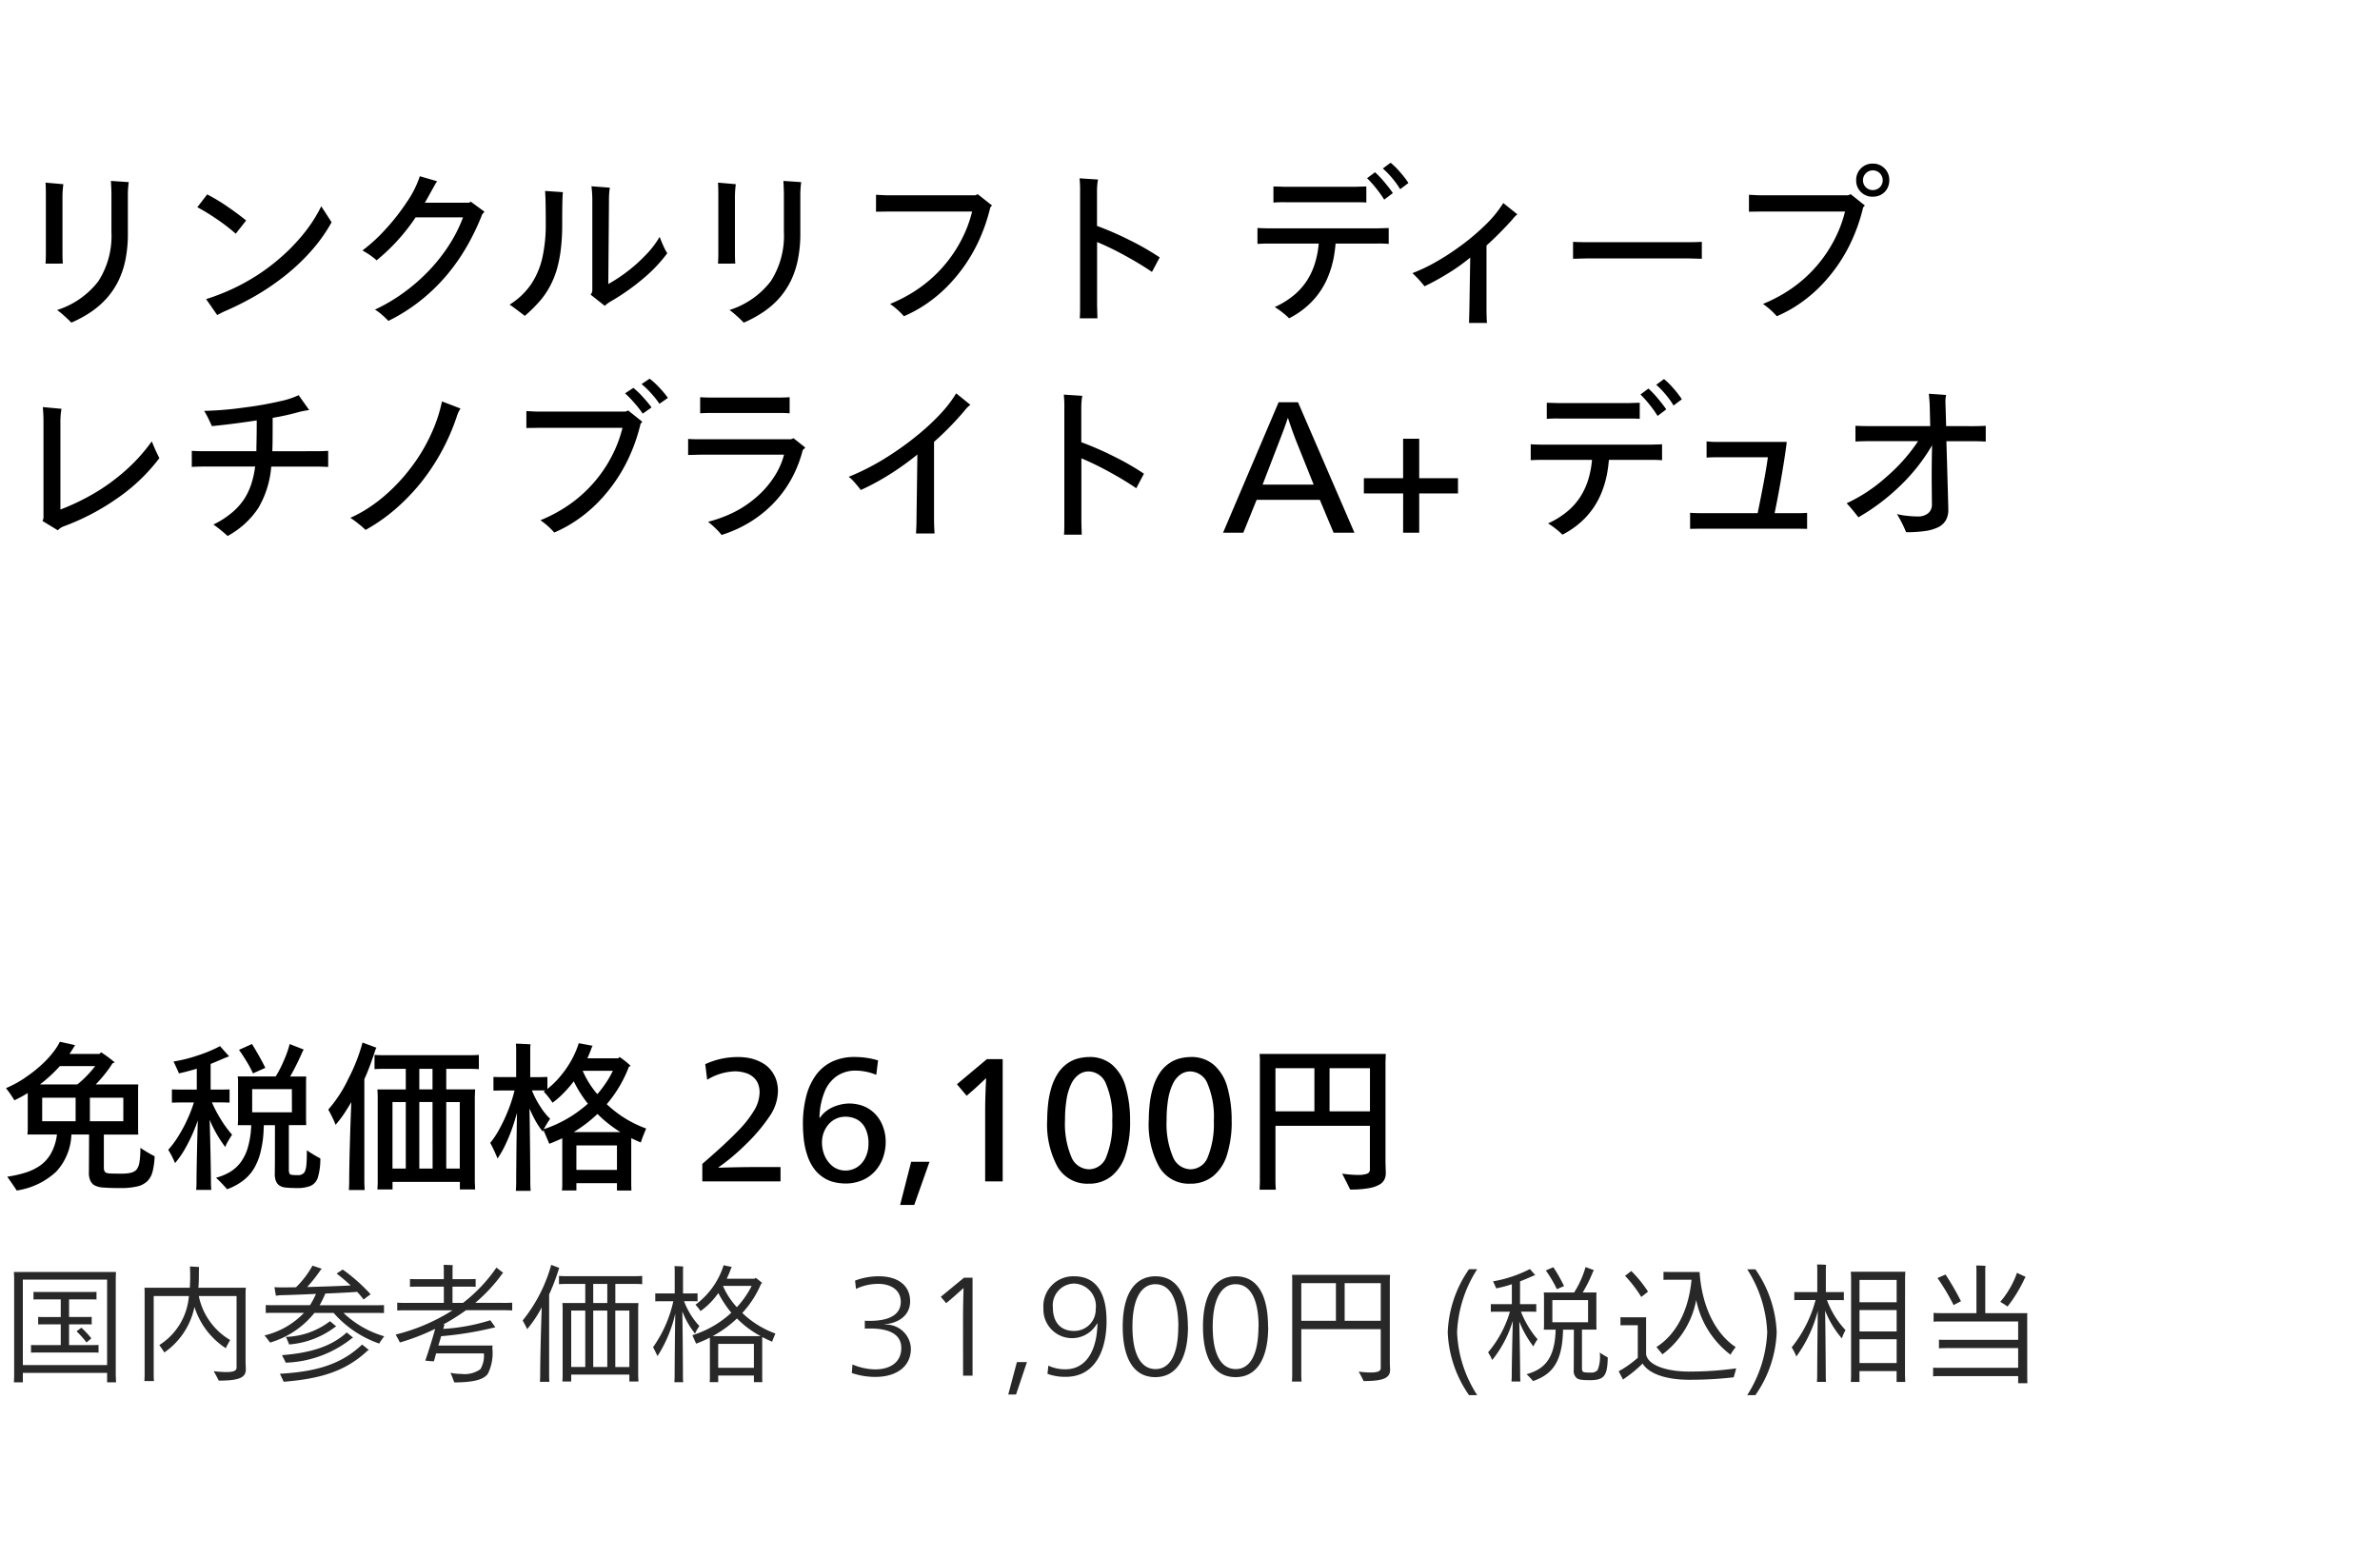 <svg xmlns="http://www.w3.org/2000/svg" width="220" height="144" viewBox="0 0 220 144">
  <g id="te-vp_detail_01" transform="translate(-20 -470)">
    <rect id="長方形_7725" data-name="長方形 7725" width="220" height="144" transform="translate(20 470)" fill="#fff"/>
    <path id="パス_8721" data-name="パス 8721" d="M6.592,14.832q-.24-.256-.64-.616a7.683,7.683,0,0,0-.672-.552,7.743,7.743,0,0,0,3.808-2.656A7.721,7.721,0,0,0,10.3,6.448V3.056q0-.56-.048-1.328L11.9,1.84a9.267,9.267,0,0,0-.08,1.3V6.624A11.9,11.9,0,0,1,11.6,8.992a8.036,8.036,0,0,1-.656,1.976A7.285,7.285,0,0,1,9.9,12.536a7.774,7.774,0,0,1-1.44,1.272A10.75,10.75,0,0,1,6.592,14.832ZM4.208,9.376Q4.24,9.024,4.24,8.3V3.168q0-.928-.032-1.28l1.648.144a9.256,9.256,0,0,0-.08,1.344V8.3q0,.72.032,1.072ZM21.792,6.608a17.751,17.751,0,0,0-1.7-1.312A18.794,18.794,0,0,0,18.24,4.16l.912-1.184a16.863,16.863,0,0,1,1.832,1.1q.984.672,1.768,1.312Zm7.9-2.544.96,1.488a14.8,14.8,0,0,1-1.84,2.6,18.765,18.765,0,0,1-2.4,2.288,22.554,22.554,0,0,1-2.776,1.9,27.641,27.641,0,0,1-3,1.5l-.56.288-1.024-1.472q.624-.192,1.376-.488t1.568-.7a20.454,20.454,0,0,0,1.776-1.016A18.787,18.787,0,0,0,25.84,8.9,17.326,17.326,0,0,0,27.976,6.72,13.371,13.371,0,0,0,29.7,4.064ZM43.52,3.648l1.264.928-.208.24A21.9,21.9,0,0,1,43.168,7.76a18.282,18.282,0,0,1-1.888,2.7,16.962,16.962,0,0,1-2.432,2.352A16.457,16.457,0,0,1,35.9,14.672,7.624,7.624,0,0,0,35.3,14.1a4.316,4.316,0,0,0-.64-.472,16.061,16.061,0,0,0,2.656-1.568,16.932,16.932,0,0,0,2.344-2.048,15.861,15.861,0,0,0,1.872-2.384A13.06,13.06,0,0,0,42.8,5.1H38.416a18.01,18.01,0,0,1-3.6,3.968A7.072,7.072,0,0,0,33.5,8.16a14.78,14.78,0,0,0,2.1-1.92,19.731,19.731,0,0,0,2.008-2.56,9.372,9.372,0,0,0,1.2-2.384l1.6.464a2.372,2.372,0,0,0-.168.256q-.1.176-.232.416-.144.256-.368.664t-.368.648h4.08ZM60.976,6.9q.128.352.336.816a5.062,5.062,0,0,0,.368.7,13.608,13.608,0,0,1-2.208,2.328,20.745,20.745,0,0,1-3.088,2.168,2.791,2.791,0,0,0-.48.368l-1.312-1.04a.6.6,0,0,0,.16-.384V3.488a10.184,10.184,0,0,0-.08-1.264l1.7.128a7.742,7.742,0,0,0-.08,1.232l-.064,7.68a14.672,14.672,0,0,0,1.6-1.04,14.369,14.369,0,0,0,1.792-1.576A8.549,8.549,0,0,0,60.976,6.9ZM50.448,5.68q0-2.336-.064-3.024l1.648.112q-.064.512-.064,3.024a18.47,18.47,0,0,1-.128,2.264,11.9,11.9,0,0,1-.368,1.856,8.188,8.188,0,0,1-.664,1.608,7.438,7.438,0,0,1-1.032,1.456,13.712,13.712,0,0,1-1.264,1.232q-.288-.224-.72-.552t-.688-.488a6.66,6.66,0,0,0,2.008-1.912,7.4,7.4,0,0,0,1.024-2.432A14.088,14.088,0,0,0,50.448,5.68Zm18.3,9.152q-.24-.256-.64-.616a7.684,7.684,0,0,0-.672-.552,7.743,7.743,0,0,0,3.808-2.656,7.721,7.721,0,0,0,1.216-4.56V3.056q0-.56-.048-1.328l1.648.112a9.266,9.266,0,0,0-.08,1.3V6.624a11.9,11.9,0,0,1-.224,2.368,8.035,8.035,0,0,1-.656,1.976,7.286,7.286,0,0,1-1.04,1.568,7.774,7.774,0,0,1-1.44,1.272A10.75,10.75,0,0,1,68.752,14.832ZM66.368,9.376Q66.4,9.024,66.4,8.3V3.168q0-.928-.032-1.28l1.648.144a9.256,9.256,0,0,0-.08,1.344V8.3q0,.72.032,1.072ZM90.384,2.96,91.7,4l-.16.176a16.358,16.358,0,0,1-.92,2.768A14.773,14.773,0,0,1,89.272,9.4a15.025,15.025,0,0,1-1.632,2.008,13.147,13.147,0,0,1-1.9,1.616,12.328,12.328,0,0,1-2.184,1.216,7,7,0,0,0-1.28-1.136,14.015,14.015,0,0,0,1.84-.912,12.542,12.542,0,0,0,1.776-1.264,12.406,12.406,0,0,0,2.984-3.76,11.622,11.622,0,0,0,.984-2.608H82.048l-1.072.016V3.008q.768.048,1.072.048h8.1Zm16.1,7.184q-.768-.528-1.76-1.1t-1.856-1q-.864-.424-1.456-.664v5.872l.032,1.184H99.808q.032-.256.032-1.184V2.768a11.214,11.214,0,0,0-.048-1.28L101.5,1.6a2.883,2.883,0,0,0-.064.416,6.631,6.631,0,0,0-.032.688V5.888a29.514,29.514,0,0,1,3.024,1.32A24.659,24.659,0,0,1,107.2,8.8ZM128.544.048a6.994,6.994,0,0,1,.88.872,8.317,8.317,0,0,1,.768,1l-.768.576a6.311,6.311,0,0,0-.5-.736q-.312-.4-.6-.7a6.485,6.485,0,0,0-.5-.48Zm-1.44.88a8.436,8.436,0,0,1,.856.9,12.384,12.384,0,0,1,.792,1.024l-.8.608a9.384,9.384,0,0,0-.728-1.024,9.853,9.853,0,0,0-.856-.96ZM125.232,3.7h-6.448a10.415,10.415,0,0,0-1.072.032V2.24l1.072.032h6.448L126.3,2.24V3.728Q126.048,3.7,125.232,3.7Zm-7.92,2.416h9.968l1.088-.032V7.552a10.664,10.664,0,0,0-1.088-.032h-3.824q-.032.48-.152,1.192a9.21,9.21,0,0,1-.416,1.544,7.514,7.514,0,0,1-.792,1.592,7.283,7.283,0,0,1-1.232,1.424,7.992,7.992,0,0,1-1.7,1.16,7.183,7.183,0,0,0-.632-.552,6.8,6.8,0,0,0-.7-.488,7.646,7.646,0,0,0,1.776-1.1,5.933,5.933,0,0,0,1.224-1.384,6.566,6.566,0,0,0,.728-1.6A8.739,8.739,0,0,0,121.9,7.52h-4.592q-.528,0-1.072.032V6.08Q116.752,6.112,117.312,6.112ZM138.96,3.776l1.3,1.04a2.522,2.522,0,0,0-.448.464q-.512.576-1.152,1.224T137.408,7.7V13.68q0,.3.016.712a4.181,4.181,0,0,0,.032.472h-1.664l.032-1.184.08-4.864a17.548,17.548,0,0,1-2.016,1.44,23.134,23.134,0,0,1-2.208,1.216,10.484,10.484,0,0,0-1.12-1.216,15.8,15.8,0,0,0,1.88-.872,22.179,22.179,0,0,0,2.368-1.5,20.679,20.679,0,0,0,2.424-2.016A10.709,10.709,0,0,0,138.96,3.776ZM157.312,7.36V8.928l-1.2-.032h-9.488l-1.216.032V7.36q.384.032,1.216.032h9.488Q156.96,7.392,157.312,7.36ZM173.12.128a1.468,1.468,0,0,1,1.08.44,1.488,1.488,0,0,1,.44,1.1,1.6,1.6,0,0,1-.112.6,1.433,1.433,0,0,1-.808.808,1.6,1.6,0,0,1-.6.112,1.5,1.5,0,0,1-1.1-.432,1.461,1.461,0,0,1-.44-1.088A1.5,1.5,0,0,1,173.12.128Zm0,2.448a.9.9,0,0,0,.912-.912.912.912,0,1,0-1.824,0,.9.9,0,0,0,.912.912Zm-2.288.48.24-.1L172.384,4l-.16.176a16.36,16.36,0,0,1-.92,2.768A14.773,14.773,0,0,1,169.96,9.4a15.024,15.024,0,0,1-1.632,2.008,13.147,13.147,0,0,1-1.9,1.616,12.328,12.328,0,0,1-2.184,1.216,7,7,0,0,0-1.28-1.136,14.015,14.015,0,0,0,1.84-.912,12.542,12.542,0,0,0,1.776-1.264,12.406,12.406,0,0,0,2.984-3.76,11.622,11.622,0,0,0,.984-2.608h-7.808l-1.072.016V3.008q.768.048,1.072.048ZM14.032,25.808a16.944,16.944,0,0,0,.7,1.552,16.8,16.8,0,0,1-3.872,3.7A21.544,21.544,0,0,1,5.856,33.68a1.473,1.473,0,0,0-.512.352L3.92,33.168a.737.737,0,0,0,.1-.288V24.032q0-.736-.064-1.392l1.728.16a6.962,6.962,0,0,0-.1,1.232v8.08a20.572,20.572,0,0,0,2.64-1.224,17.713,17.713,0,0,0,2.536-1.68,17.014,17.014,0,0,0,1.952-1.784A16.84,16.84,0,0,0,14.032,25.808Zm15.216.912q.576,0,1.088-.032v1.488q-.544-.032-1.088-.032H25.072a8.914,8.914,0,0,1-1.2,3.84A7.963,7.963,0,0,1,21.04,34.56,13.93,13.93,0,0,0,19.728,33.5a8.035,8.035,0,0,0,1.848-1.216,5.872,5.872,0,0,0,1.056-1.232,6.374,6.374,0,0,0,.592-1.28,8.89,8.89,0,0,0,.36-1.632H18.816q-.544,0-1.088.032V26.688q.512.032,1.088.032H23.7v-.256q.032-1.216.032-2.592-.816.128-1.968.28t-2.176.248a.263.263,0,0,1-.04-.08q-.024-.064-.248-.536a6.893,6.893,0,0,0-.432-.792,30.973,30.973,0,0,0,3.624-.3,33.322,33.322,0,0,0,3.432-.6,7.556,7.556,0,0,0,1.68-.552l.976,1.376a8.585,8.585,0,0,0-.928.176,22.492,22.492,0,0,1-2.448.544q0,1.968-.016,2.624l-.016.464ZM33.792,34a8.45,8.45,0,0,0-.664-.576,8.587,8.587,0,0,0-.744-.544,11.67,11.67,0,0,0,1.56-.84,13.8,13.8,0,0,0,1.664-1.248A16.522,16.522,0,0,0,37.2,29.208,18.129,18.129,0,0,0,38.656,27.3a16.3,16.3,0,0,0,1.3-2.4,13.805,13.805,0,0,0,.9-2.784l1.712.656a2.879,2.879,0,0,0-.232.432,2.48,2.48,0,0,0-.1.272,19.909,19.909,0,0,1-3.328,6.152,19.261,19.261,0,0,1-2.288,2.384A16.479,16.479,0,0,1,33.792,34ZM60.048,20.016a6.556,6.556,0,0,1,.9.824,8.523,8.523,0,0,1,.792.952l-.784.544a8.225,8.225,0,0,0-.752-.952,7.889,7.889,0,0,0-.9-.872Zm-1.5.848a7.784,7.784,0,0,1,.88.848,11.826,11.826,0,0,1,.8.96l-.816.576a9.253,9.253,0,0,0-.76-.976,9.494,9.494,0,0,0-.872-.9Zm-.72,2.192.24-.1L59.376,24l-.16.176a16.359,16.359,0,0,1-.92,2.768A14.773,14.773,0,0,1,56.952,29.4a15.025,15.025,0,0,1-1.632,2.008,13.147,13.147,0,0,1-1.9,1.616,12.328,12.328,0,0,1-2.184,1.216,7,7,0,0,0-1.28-1.136,14.015,14.015,0,0,0,1.84-.912,12.433,12.433,0,0,0,4.76-5.024,11.622,11.622,0,0,0,.984-2.608H49.728l-1.072.016V23.008q.768.048,1.072.048Zm14.224.128H65.792q-.56,0-1.072.032V21.728q.48.032,1.072.032h6.256q.432,0,.944-.032v1.488Q72.544,23.184,72.048,23.184Zm1.3,2.336,1.088.864-.24.24a11.179,11.179,0,0,1-1.024,2.624,10.577,10.577,0,0,1-1.632,2.24,11.045,11.045,0,0,1-2.184,1.768A11.59,11.59,0,0,1,66.7,34.464a4.925,4.925,0,0,0-.52-.576,9.318,9.318,0,0,0-.728-.64,12.16,12.16,0,0,0,2.2-.792,9.815,9.815,0,0,0,2.136-1.376,8.8,8.8,0,0,0,1.72-1.912,7,7,0,0,0,.968-2.128h-7.7l-1.168.032V25.584q.288.032,1.168.032H73.12Zm15.04-4.144L89.7,22.432a2.629,2.629,0,0,0-.544.544,27.387,27.387,0,0,1-2.816,2.88V32.9q0,.7.048,1.424H84.672q.048-.72.048-1.424l.08-5.872a26.188,26.188,0,0,1-2.528,1.816,22.24,22.24,0,0,1-2.7,1.464q-.24-.32-.576-.7a3.482,3.482,0,0,0-.544-.52q.8-.32,1.608-.728t1.536-.848q.728-.44,1.624-1.064T85.1,25a20.68,20.68,0,0,0,1.856-1.76A11.4,11.4,0,0,0,88.384,21.376Zm16.64,8.768q-.768-.528-1.76-1.1t-1.856-1q-.864-.424-1.456-.664v5.872l.032,1.184H98.352q.032-.256.032-1.184V22.768a11.211,11.211,0,0,0-.048-1.28l1.712.112a2.883,2.883,0,0,0-.064.416,6.631,6.631,0,0,0-.032.688v3.184a29.514,29.514,0,0,1,3.024,1.32,24.659,24.659,0,0,1,2.768,1.592Zm18.24,4.112L122,31.216h-5.84l-1.232,3.04h-1.872l5.136-12.064h1.792L125.2,34.256Zm-3.424-8.4q-.144-.352-.392-1.04t-.392-1.152h-.032q-.256.816-.8,2.192l-1.52,3.952h4.72Zm9.856,4.768h-3.632V29.216H129.7V25.568h1.488v3.648h3.584v1.408h-3.584v3.632H129.7Zm24.112-10.576a6.994,6.994,0,0,1,.88.872,8.317,8.317,0,0,1,.768,1l-.768.576a6.311,6.311,0,0,0-.5-.736q-.312-.4-.6-.7a6.486,6.486,0,0,0-.5-.48Zm-1.44.88a8.436,8.436,0,0,1,.856.9,12.386,12.386,0,0,1,.792,1.024l-.8.608a9.384,9.384,0,0,0-.728-1.024,9.853,9.853,0,0,0-.856-.96ZM150.5,23.7h-6.448a10.414,10.414,0,0,0-1.072.032V22.24l1.072.032H150.5l1.072-.032v1.488Q151.312,23.7,150.5,23.7Zm-7.92,2.416h9.968l1.088-.032v1.472a10.664,10.664,0,0,0-1.088-.032H148.72q-.032.48-.152,1.192a9.21,9.21,0,0,1-.416,1.544,7.514,7.514,0,0,1-.792,1.592,7.282,7.282,0,0,1-1.232,1.424,7.991,7.991,0,0,1-1.7,1.16,7.183,7.183,0,0,0-.632-.552,6.8,6.8,0,0,0-.7-.488,7.646,7.646,0,0,0,1.776-1.1,5.933,5.933,0,0,0,1.224-1.384,6.566,6.566,0,0,0,.728-1.6,8.738,8.738,0,0,0,.336-1.792h-4.592q-.528,0-1.072.032V26.08Q142.016,26.112,142.576,26.112Zm23.536,6.336q.512,0,.928-.032V33.9l-.928-.016h-8.944l-.944.016V32.416q.448.032.944.032h5.3q.256-1.232.536-2.712t.408-2.456h-4.736q-.448,0-.928.032v-1.5a6.936,6.936,0,0,0,.928.048h6.48q-.112,1.024-.456,3.04t-.664,3.552Zm16.24-8.048q.624,0,1.2-.032v1.456q-.608-.032-1.2-.032H179.92q.176,6.016.176,6.352a1.882,1.882,0,0,1-.232.96,1.65,1.65,0,0,1-.7.64,4.018,4.018,0,0,1-1.208.352,11.9,11.9,0,0,1-1.76.112,11.667,11.667,0,0,0-.848-1.68,5.791,5.791,0,0,0,.912.16,9.274,9.274,0,0,0,1.008.064,1.479,1.479,0,0,0,.952-.288,1.021,1.021,0,0,0,.36-.848v-.064q0-.032-.016-1.68t.032-3.7a17.5,17.5,0,0,1-1.024,1.552,16.99,16.99,0,0,1-1.424,1.688,20.039,20.039,0,0,1-1.9,1.736,19.482,19.482,0,0,1-2.464,1.68q-.192-.256-.528-.664t-.56-.632a14.792,14.792,0,0,0,3.624-2.392,16.309,16.309,0,0,0,2.984-3.352h-4.56q-.56,0-1.232.032V24.368q.64.032,1.232.032h5.68l-.048-1.984q-.016-.352-.08-1.008l1.6.112a2.785,2.785,0,0,0-.064.736l.064,2.144Z" transform="translate(20 485)"/>
    <path id="パス_8722" data-name="パス 8722" d="M12.975,10.135a12.829,12.829,0,0,0,1.32.78,6.921,6.921,0,0,1-.195,1.432,1.9,1.9,0,0,1-.488.878,2.007,2.007,0,0,1-.937.48,6.626,6.626,0,0,1-1.56.15q-.96,0-1.568-.052a1.907,1.907,0,0,1-.892-.247,1.282,1.282,0,0,1-.308-.39,1.854,1.854,0,0,1-.128-.81L8.235,8.9H6.6A5.325,5.325,0,0,1,5.2,12.333a6.8,6.8,0,0,1-3.66,1.747q-.135-.24-.87-1.275a11.269,11.269,0,0,0,1.7-.383,5.079,5.079,0,0,0,1.3-.622,3.445,3.445,0,0,0,1-1.073A4.8,4.8,0,0,0,5.265,8.9H2.535a4.4,4.4,0,0,0,.03-.48V5.065A10.094,10.094,0,0,1,1.32,5.74a1.287,1.287,0,0,0-.112-.2Q1.125,5.41,1,5.223t-.27-.375Q.585,4.66.555,4.615A10.03,10.03,0,0,0,2.61,3.445,11.86,11.86,0,0,0,4.223,2.087a9.281,9.281,0,0,0,.87-1.028A5.377,5.377,0,0,0,5.535.325L6.945.64l-.09.135q-.27.45-.435.675H9.195l.15-.15q.24.15.54.367t.48.368q.18.15.24.2l-.21.09q-.135.225-.368.548t-.547.7q-.315.375-.63.7h3.93l-.015.48V8.425l.015.48H9.6v3.06q0,.42.27.495a1.433,1.433,0,0,0,.315.045q.225.015,1.035.015a3.852,3.852,0,0,0,.855-.075,1.144,1.144,0,0,0,.525-.27,1.462,1.462,0,0,0,.285-.675A7.569,7.569,0,0,0,12.975,10.135Zm-7.44-7.56A13.98,13.98,0,0,1,3.7,4.27h3.45a8.734,8.734,0,0,0,.87-.795,9.975,9.975,0,0,0,.78-.9ZM3.9,5.5V7.675H6.99V5.5Zm7.5,2.175V5.5H8.31V7.675ZM28.365,10.36a11.076,11.076,0,0,0,1.245.75,5.827,5.827,0,0,1-.24,1.807,1.27,1.27,0,0,1-.66.735,3.246,3.246,0,0,1-1.29.2,9.887,9.887,0,0,1-1-.045,1.174,1.174,0,0,1-.66-.24,1.031,1.031,0,0,1-.27-.4,1.939,1.939,0,0,1-.09-.66q.015-.225.015-4.47H24.39q-.015.33-.037.743t-.09.847q-.068.435-.2.99a5.694,5.694,0,0,1-.465,1.208,4.019,4.019,0,0,1-.953,1.2,5.344,5.344,0,0,1-1.657.938,12.148,12.148,0,0,0-1.02-1.065,4.964,4.964,0,0,0,1.305-.54,3.478,3.478,0,0,0,.99-.907,4.392,4.392,0,0,0,.667-1.418,8.408,8.408,0,0,0,.292-1.995H21.975a4.3,4.3,0,0,0,.03-.465V4a3.749,3.749,0,0,0-.03-.465h3.51A10.632,10.632,0,0,0,26.265,2a9.119,9.119,0,0,0,.51-1.462l1.3.51-.1.165q-.2.48-.525,1.14t-.63,1.185h1.485L28.29,4V7.57l.015.465H26.7v4.14q0,.36.165.435a2.5,2.5,0,0,0,.63.045.7.7,0,0,0,.675-.3,1.97,1.97,0,0,0,.15-.645Q28.365,11.275,28.365,10.36Zm-3.84-7.62-1.14.51a9.648,9.648,0,0,0-.593-1.11q-.382-.63-.7-1.065l1.2-.54q.3.48.66,1.117T24.525,2.74ZM19.38,7.54q.045,1.47.082,3.278t.038,2.528q0,.285.03.675H18.135q.03-.39.03-.675,0-.705.037-2.5T18.285,7.6A15.538,15.538,0,0,1,17.3,9.865a8.952,8.952,0,0,1-1.118,1.68,8.983,8.983,0,0,0-.63-1.23,8.348,8.348,0,0,0,.96-1.3,13.123,13.123,0,0,0,.87-1.65,13.012,13.012,0,0,0,.54-1.425H16.59l-.7.015V4.735l.7.015h1.6V2.815q-.33.105-.84.24t-.81.195q-.09-.24-.5-1.1a12.9,12.9,0,0,0,2.273-.57A12.4,12.4,0,0,0,20.34.73q.435.495.84.945l-.33.12q-.585.255-1.38.585V4.75h1.05l.7-.015V5.95l-.7-.015h-.93a11.794,11.794,0,0,0,.765,1.47,10,10,0,0,0,1.1,1.515q-.165.24-.368.592a2.974,2.974,0,0,0-.263.548A11.55,11.55,0,0,1,19.38,7.54Zm7.6-2.835H23.31V6.85h3.675Zm6.7-.945v9.45q0,.315.03.825H32.25q.03-.51.03-.825,0-1.2.06-3.368t.135-3.937q-.135.24-.54.878a10.106,10.106,0,0,1-.915,1.222,6.02,6.02,0,0,0-.248-.577q-.187-.4-.427-.832a12.269,12.269,0,0,0,1.86-2.858A16.429,16.429,0,0,0,33.51.4L34.8.88,34.725,1q-.225.705-.495,1.44T33.69,3.76Zm9.525-.93H41.25v1.9h2.67l-.03.705v7.83l.03.72H42.51v-.7H36.285v.7h-1.4q.03-.42.03-.72V5.44q0-.285-.03-.705h2.625V2.83H35.67q-.75,0-1.05.03V1.54q.3.03,1.05.03h7.545q.735,0,1.05-.03V2.86Q43.95,2.83,43.215,2.83Zm-3.225,1.9V2.83H38.76v1.9Zm-3.7,1.17v6.15h1.23V5.905Zm3.7,0H38.76v6.15h1.23Zm2.52,6.15V5.905H41.25v6.15ZM59.235,9.64q-.48-.2-.885-.4V13.57l.015.51H57.03V13.4H53.28v.675H51.945q.03-.3.03-.51V9.25q-.72.33-1.2.51l-.54-1.275-.06.15a5.912,5.912,0,0,1-.548-.78,10.76,10.76,0,0,1-.682-1.365q.03,1.56.053,3.817t.022,3.052q0,.3.03.75H47.685q.03-.45.03-.75v-.277q0-.218.015-1.973t.06-4.215q-.165.615-.435,1.4a14.276,14.276,0,0,1-.638,1.552,8.952,8.952,0,0,1-.727,1.275q-.045-.12-.158-.382t-.27-.585q-.157-.323-.248-.473A8.414,8.414,0,0,0,46.2,8.327,15.614,15.614,0,0,0,47,6.6a13.62,13.62,0,0,0,.563-1.77h-1.26l-.69.015V3.58l.69.015h1.41V.94a3.536,3.536,0,0,0-.03-.435q.24,0,.7.023t.66.038a2.682,2.682,0,0,0-.03.375V3.6h.87L50.6,3.58V4.69a7.845,7.845,0,0,0,1.29-1.29,9.015,9.015,0,0,0,1.043-1.575A8.78,8.78,0,0,0,53.5.46l1.29.24a.489.489,0,0,0-.09.15q-.165.48-.405,1.005h2.85l.12-.12a6.8,6.8,0,0,1,1.035.825l-.165.075A11.772,11.772,0,0,1,56.085,6.1,10.5,10.5,0,0,0,59.73,8.35Q59.385,9.16,59.235,9.64Zm-4.02-4.47a10.348,10.348,0,0,0,.8-1.05,8.569,8.569,0,0,0,.637-1.11h-2.79A8.478,8.478,0,0,0,55.215,5.17Zm-4.95,3.24a10.83,10.83,0,0,0,1.6-.667A10.847,10.847,0,0,0,53.3,6.88a13.149,13.149,0,0,0,1.043-.825,11.217,11.217,0,0,1-1.305-2.07,11.64,11.64,0,0,1-.967,1.11,7.666,7.666,0,0,1-1,.87q-.09-.15-.315-.45a6.672,6.672,0,0,0-.5-.585l.15-.105H49.17a8.306,8.306,0,0,0,.773,1.493A6.075,6.075,0,0,0,50.85,7.45,9.953,9.953,0,0,0,50.265,8.41ZM55.23,7a12.939,12.939,0,0,1-2.2,1.68h4.32a11.367,11.367,0,0,1-1.11-.78A10.1,10.1,0,0,1,55.23,7Zm-1.95,5.175h3.75V9.91H53.28ZM64.92,13.24V11.62q2.22-1.92,3.293-3.045A10.17,10.17,0,0,0,69.75,6.61a3.344,3.344,0,0,0,.465-1.62,2.26,2.26,0,0,0-.112-.7,1.6,1.6,0,0,0-.42-.645,1.863,1.863,0,0,0-.795-.443,3.338,3.338,0,0,0-.937-.142,5.23,5.23,0,0,0-2.58.78l-.18-1.44a7.064,7.064,0,0,1,3.06-.66,5.172,5.172,0,0,1,1.125.12,4.01,4.01,0,0,1,1.05.4,2.675,2.675,0,0,1,.848.712,2.922,2.922,0,0,1,.487.908,3.328,3.328,0,0,1,.15,1.013,4.218,4.218,0,0,1-.682,2.19,15.914,15.914,0,0,1-2.318,2.76,19.449,19.449,0,0,1-2.5,2.1v.03q1.98-.06,3.39-.06H72.15V13.24ZM81.87,9.565a4.376,4.376,0,0,1-.255,1.5A3.714,3.714,0,0,1,80.88,12.3a3.32,3.32,0,0,1-1.185.833,3.905,3.905,0,0,1-1.545.3,4.885,4.885,0,0,1-.99-.113,3.086,3.086,0,0,1-1.05-.443,3.309,3.309,0,0,1-.885-.847,4.435,4.435,0,0,1-.607-1.223A7.116,7.116,0,0,1,74.3,9.347,12.9,12.9,0,0,1,74.22,7.96a10.08,10.08,0,0,1,.315-2.633,5.68,5.68,0,0,1,.923-1.965,3.922,3.922,0,0,1,1.5-1.215,4.755,4.755,0,0,1,2.017-.412,7.482,7.482,0,0,1,2.19.315L81,3.385a5.1,5.1,0,0,0-1.935-.39,3.014,3.014,0,0,0-1.673.48,3.187,3.187,0,0,0-1.17,1.477A6.645,6.645,0,0,0,75.75,7.36h.045a2.442,2.442,0,0,1,.57-.615,3.082,3.082,0,0,1,.983-.51,3.749,3.749,0,0,1,1.177-.2,4,4,0,0,1,.787.09,3.088,3.088,0,0,1,.878.33,3.139,3.139,0,0,1,.817.668A3.33,3.33,0,0,1,81.63,8.2,3.882,3.882,0,0,1,81.87,9.565Zm-1.59.165A3.071,3.071,0,0,0,80,8.358a1.84,1.84,0,0,0-.772-.84,2.288,2.288,0,0,0-1.1-.262,2,2,0,0,0-.833.18,2.034,2.034,0,0,0-.69.51,2.452,2.452,0,0,0-.458.765,2.558,2.558,0,0,0-.165.915,3.266,3.266,0,0,0,.09.765,2.78,2.78,0,0,0,.262.69,2.655,2.655,0,0,0,.458.6,1.8,1.8,0,0,0,.645.42,1.963,1.963,0,0,0,.69.135,2.057,2.057,0,0,0,.683-.112,1.957,1.957,0,0,0,.577-.315,2.134,2.134,0,0,0,.442-.48,2.476,2.476,0,0,0,.3-.623,2.759,2.759,0,0,0,.135-.608Q80.28,9.835,80.28,9.73Zm2.925,5.685,1.02-3.99H85.92l-1.41,3.99Zm7.86-2.175V6.76q0-1.245.09-3.045h-.03q-.87.825-1.185,1.095l-.585.51-.9-1.065L91.23,1.93h1.455V13.24Zm13.4-5.55a10.107,10.107,0,0,1-.413,3.015,4.113,4.113,0,0,1-1.29,2.033,3.282,3.282,0,0,1-2.137.712,3.171,3.171,0,0,1-2.85-1.53A8.171,8.171,0,0,1,96.8,7.54a14.066,14.066,0,0,1,.082-1.44,8.211,8.211,0,0,1,.308-1.537,5.049,5.049,0,0,1,.592-1.305,3.315,3.315,0,0,1,.87-.915,3.018,3.018,0,0,1,1.043-.48,4.336,4.336,0,0,1,.99-.127,3.173,3.173,0,0,1,2.13.727,4.2,4.2,0,0,1,1.252,2.077A11.2,11.2,0,0,1,104.46,7.69Zm-1.65-.12a7.791,7.791,0,0,0-.57-3.33,1.762,1.762,0,0,0-1.605-1.17,1.557,1.557,0,0,0-.923.293,2.264,2.264,0,0,0-.7.87,5.165,5.165,0,0,0-.427,1.417,11.468,11.468,0,0,0-.143,1.905,7.871,7.871,0,0,0,.577,3.4,1.793,1.793,0,0,0,1.643,1.163,1.728,1.728,0,0,0,1.6-1.163A8.206,8.206,0,0,0,102.81,7.57Zm11.04.12a10.107,10.107,0,0,1-.413,3.015,4.113,4.113,0,0,1-1.29,2.033,3.282,3.282,0,0,1-2.137.712,3.171,3.171,0,0,1-2.85-1.53,8.171,8.171,0,0,1-.975-4.38,14.066,14.066,0,0,1,.082-1.44,8.211,8.211,0,0,1,.308-1.537,5.049,5.049,0,0,1,.592-1.305,3.315,3.315,0,0,1,.87-.915,3.018,3.018,0,0,1,1.043-.48,4.336,4.336,0,0,1,.99-.127,3.173,3.173,0,0,1,2.13.727,4.2,4.2,0,0,1,1.252,2.077A11.2,11.2,0,0,1,113.85,7.69Zm-1.65-.12a7.791,7.791,0,0,0-.57-3.33,1.762,1.762,0,0,0-1.605-1.17,1.557,1.557,0,0,0-.923.293,2.264,2.264,0,0,0-.7.87,5.165,5.165,0,0,0-.427,1.417,11.468,11.468,0,0,0-.143,1.905,7.871,7.871,0,0,0,.577,3.4,1.793,1.793,0,0,0,1.643,1.163,1.728,1.728,0,0,0,1.6-1.163A8.206,8.206,0,0,0,112.2,7.57ZM128.07,2.2v9.27l.03,1.005a1.43,1.43,0,0,1-.113.555,1.09,1.09,0,0,1-.435.48,2.917,2.917,0,0,1-.967.345,9.171,9.171,0,0,1-1.785.135q-.135-.3-.735-1.47a10.486,10.486,0,0,0,1.455.12,2.5,2.5,0,0,0,.825-.105.389.389,0,0,0,.285-.39V8.1H117.9V13.12q0,.375.03.885h-1.5q.03-.51.03-.885V1.885l-.03-.435H128.1Zm-10.17.57V6.76h3.6V2.77Zm5,3.99h3.735V2.77H122.9Z" transform="translate(20 566)"/>
    <path id="パス_8723" data-name="パス 8723" d="M10.7,2.24c0-.2.012-.408.024-.624H1.284c.012.2.024.42.024.624v8.94c0,.2-.012.432-.024.636h.828V10.94H9.9v.876h.828L10.7,11.18ZM2.112,10.22v-7.9H9.9v7.9ZM8.448,8.372H6.384V6.452H7.9c.216,0,.372,0,.576.012v-.7c-.2.012-.36.012-.576.012H6.384V4.148h1.9c.24,0,.42,0,.636.012V3.452c-.216.012-.4.012-.636.012H3.732c-.24,0-.432,0-.636-.012V4.16c.2-.012.4-.012.636-.012H5.616V5.78h-1.5c-.216,0-.384,0-.588-.012v.7c.2-.012.372-.012.588-.012h1.5v1.92H3.54c-.252,0-.456,0-.672-.012v.708c.216-.012.42-.012.672-.012H8.448c.252,0,.444,0,.66.012V8.36C8.892,8.372,8.7,8.372,8.448,8.372ZM7.524,6.764c-.168.132-.312.228-.444.336A9.985,9.985,0,0,1,8,8.132l.444-.384A9.24,9.24,0,0,0,7.524,6.764ZM22.7,3.572c0-.18.012-.336.024-.5H18.336c.036-.372.048-.744.048-1.188s.012-.684.012-.732l-.84-.048c.012.12.024.444.024.912,0,.372-.012.72-.036,1.056H13.356c0,.084.012.216.012.276v7.788c0,.18-.012.384-.024.564h.888c-.012-.18-.024-.384-.024-.564v-7.3H17.46a5.887,5.887,0,0,1-2.736,4.536c.132.168.324.456.468.684a6.783,6.783,0,0,0,2.784-4.212A7.084,7.084,0,0,0,20.868,8.66c.084-.18.276-.528.408-.756a6.143,6.143,0,0,1-2.9-4.068h3.492v6.6c0,.264-.168.432-.972.432a9.655,9.655,0,0,1-1.14-.084c.144.252.36.66.468.876,1.956,0,2.5-.312,2.5-1.044L22.7,9.968ZM31.752,5.4h2.76c.408,0,.7,0,.984.012V4.676c-.288.012-.576.012-.984.012H29.544a9.024,9.024,0,0,0,.528-1.08c1.2-.048,2.328-.108,2.94-.156a7.272,7.272,0,0,1,.6.708c.18-.144.468-.36.648-.48a15.877,15.877,0,0,0-2.58-2.292l-.564.372a16.192,16.192,0,0,1,1.3,1.1c-.936.048-2.556.108-4.02.144A14.084,14.084,0,0,0,29.64,1.424c.024-.036.084-.072.108-.108l-.864-.288a8.581,8.581,0,0,1-1.524,2c-.552.012-1.032.012-1.392.012-.264,0-.5-.012-.6-.024l.132.792c.108-.012.312-.036.468-.048.708-.012,1.956-.06,3.24-.12a7.772,7.772,0,0,1-.552,1.044h-3.12c-.4,0-.684,0-.972-.012v.732c.288-.012.576-.012.972-.012H28.1a7.4,7.4,0,0,1-3.648,2.088c.168.2.408.516.516.66A8.2,8.2,0,0,0,29.064,5.4H30.84a9.927,9.927,0,0,0,4.212,2.832,5.882,5.882,0,0,1,.468-.672A9.127,9.127,0,0,1,31.752,5.4ZM31.08,6.644l-.576-.48a7.061,7.061,0,0,1-4.08,1.452,6.764,6.764,0,0,1,.3.7,8.1,8.1,0,0,0,4.26-1.62A.712.712,0,0,1,31.08,6.644ZM26.412,10a10.315,10.315,0,0,0,6.144-2.28l.084-.036-.588-.48c-1.428,1.308-3.384,1.9-5.988,2.1C26.184,9.536,26.364,9.872,26.412,10Zm-.54,1.02c.12.252.3.624.348.744,3.612-.288,5.82-1.056,7.776-2.892a.707.707,0,0,0,.1-.048l-.624-.5C31.6,10.1,29.34,10.832,25.872,11.024Zm20.52-6.552h-2.46A15.084,15.084,0,0,0,46.44,1.76l.072-.072-.624-.48A14.459,14.459,0,0,1,42.8,4.472h-.972v-1.5H43.32c.24,0,.444,0,.648.012v-.72c-.216.012-.408.012-.648.012H41.832V1.3a2.731,2.731,0,0,1,.024-.312C41.676.968,41.2.956,41,.956c.012.1.024.276.024.336v.984H38.556c-.252,0-.444,0-.66-.012v.72c.216-.012.408-.012.66-.012h2.472v1.5h-3.36c-.384,0-.672,0-.948-.024V5.18c.276-.024.564-.024.948-.024h4.164A17.729,17.729,0,0,1,36.576,7.4c.132.24.324.576.384.732a19.859,19.859,0,0,0,3.264-1.26c-.2.768-.672,2.256-.912,2.94.228.024.588.06.8.06l.2-.732h4.416a2.423,2.423,0,0,1-.324,1.464,2.5,2.5,0,0,1-1.776.432,4.465,4.465,0,0,1-.984-.1c.12.276.288.72.348.888,1.86,0,2.736-.288,3.1-.792a4.26,4.26,0,0,0,.42-2.364,1.975,1.975,0,0,1,.024-.252H40.524c.084-.288.18-.588.252-.864a31,31,0,0,0,4.812-.78,1.468,1.468,0,0,1,.2-.036c-.12-.192-.336-.48-.468-.66a17.9,17.9,0,0,1-4.344.8l.084-.312a.254.254,0,0,0,.036-.084.45.45,0,0,1-.12-.012,18.761,18.761,0,0,0,2.1-1.32h3.312c.384,0,.672,0,.96.024V4.448C47.064,4.472,46.776,4.472,46.392,4.472ZM51.66,1.328a.522.522,0,0,1,.048-.084L50.952.956A14.265,14.265,0,0,1,48.312,6.1c.144.24.324.6.42.8A11.211,11.211,0,0,0,50.076,4.88c-.072,1.968-.144,4.968-.144,6.312,0,.192-.012.4-.024.576h.876c-.012-.192-.024-.384-.024-.576v-7.5A19.4,19.4,0,0,0,51.66,1.328ZM58.584,2.72a7.716,7.716,0,0,1,.78.024V1.976a7.715,7.715,0,0,1-.78.024H52.452a7.715,7.715,0,0,1-.78-.024v.768a7.716,7.716,0,0,1,.78-.024H54.1V4.484H51.984c.012.168.024.336.024.5V11.24c0,.168-.012.348-.024.5H52.8v-.636h5.376v.636h.84l-.024-.5V4.988c0-.168.012-.324.024-.5H56.88V2.72ZM56.136,4.484h-1.3V2.72h1.3Zm-3.336.7h1.3V10.4H52.8Zm3.336,0V10.4h-1.3V5.18Zm2.04,5.22h-1.3V5.18h1.3ZM70.464,7.628c.288.156.6.3.912.432.06-.18.2-.528.3-.756a8.708,8.708,0,0,1-3.06-1.9A9.335,9.335,0,0,0,70.356,2.7c.036-.012.072-.036.108-.048a4.059,4.059,0,0,0-.624-.5.554.554,0,0,1-.084.084h-2.58a8.919,8.919,0,0,0,.408-.984l.072-.1L66.888.992a7.208,7.208,0,0,1-2.6,3.648,5.015,5.015,0,0,1,.468.588A6.8,6.8,0,0,0,66.4,3.56a10.2,10.2,0,0,0,1.2,1.824A9.436,9.436,0,0,1,64,7.46l.348.78a10.809,10.809,0,0,0,1.26-.552,1.531,1.531,0,0,1,.012.24v3.5a3.227,3.227,0,0,1-.024.372h.792v-.612h3.3V11.8h.78l-.012-.372v-3.5A2.315,2.315,0,0,1,70.464,7.628ZM63.072,5.252a7.682,7.682,0,0,0,1.176,2.064,3.566,3.566,0,0,1,.4-.7,7.081,7.081,0,0,1-1.416-2.3h.72c.18,0,.336,0,.528.012V3.584c-.192.012-.348.012-.528.012h-.816V1.412a2.338,2.338,0,0,1,.024-.3c-.168-.024-.636-.036-.816-.036.012.084.024.264.024.324V3.6H61.1c-.192,0-.348,0-.528-.012v.744c.192-.012.336-.012.528-.012h1.14a11.7,11.7,0,0,1-1.872,4.248c.132.252.336.648.408.828a12.343,12.343,0,0,0,1.644-3.936c-.036,1.98-.06,5.1-.06,5.82,0,.168-.012.36-.024.528h.816c-.012-.168-.024-.348-.024-.528C63.132,10.532,63.108,7.208,63.072,5.252Zm5.04-.384A6.94,6.94,0,0,1,66.828,2.9H69.48A8.4,8.4,0,0,1,68.112,4.868Zm2.2,2.676H65.88a10.66,10.66,0,0,0,2.244-1.632A9.184,9.184,0,0,0,70.308,7.544Zm-3.924,2.928V8.264h3.3v2.208ZM84.2,8.7a2.3,2.3,0,0,0-2.424-2.22V6.452c1.3-.12,2.352-.828,2.352-2.124,0-1.5-1.164-2.316-2.88-2.316a6.085,6.085,0,0,0-2.208.4l.084.768a4.772,4.772,0,0,1,2.064-.468c1.092,0,2.076.516,2.076,1.668,0,1.212-1.128,1.752-2.832,1.752-.168,0-.372,0-.492-.012v.732c.132-.012.336-.012.492-.012,1.836,0,2.88.576,2.88,1.8,0,1.392-1.116,1.98-2.412,1.98a5.539,5.539,0,0,1-2.1-.456l-.06.792a6.7,6.7,0,0,0,2.172.36C82.884,11.312,84.2,10.352,84.2,8.7Zm4.824,2.5H89.9V2.144h-.792L86.964,3.908l.5.588.5-.42c.36-.312.708-.624,1.08-.96h.024c-.024.732-.048,1.872-.048,2.784ZM93.2,12.944h.72l1.008-3H94Zm9.084-6.84c0-2.556-.972-4.092-2.988-4.092a2.76,2.76,0,0,0-2.844,2.964,2.647,2.647,0,0,0,4.956,1.4h.036c-.036,2.472-1.032,4.236-2.964,4.236a3.712,3.712,0,0,1-1.572-.336l-.084.756a4.725,4.725,0,0,0,1.692.276C101.064,11.312,102.288,9.128,102.288,6.1Zm-1-1.116a1.977,1.977,0,0,1-2.016,2.076c-1.272,0-1.944-.852-1.944-2.172a2.009,2.009,0,0,1,1.992-2.208A2.084,2.084,0,0,1,101.292,4.988Zm8.52,1.716c0-3.012-1.02-4.692-2.988-4.692s-3.036,1.716-3.036,4.644c0,2.736.888,4.68,3.012,4.68S109.812,9.356,109.812,6.7Zm-.888-.048c0,2.58-.768,3.936-2.1,3.936s-2.136-1.332-2.136-3.924c0-2.544.792-3.924,2.124-3.924S108.924,4.088,108.924,6.656Zm8.3.048c0-3.012-1.02-4.692-2.988-4.692S111.2,3.728,111.2,6.656c0,2.736.888,4.68,3.012,4.68S117.228,9.356,117.228,6.7Zm-.888-.048c0,2.58-.768,3.936-2.1,3.936S112.1,9.26,112.1,6.668c0-2.544.792-3.924,2.124-3.924S116.34,4.088,116.34,6.656ZM128.472,2.42c0-.18.012-.348.024-.54h-9.06c0,.084.012.216.012.276v8.976c0,.2-.012.42-.024.612h.888c-.012-.192-.024-.408-.024-.612V6.9h7.344v3.588c0,.252-.168.42-.948.42a8.448,8.448,0,0,1-1.092-.084c.144.252.36.66.456.876,1.92,0,2.448-.324,2.448-1.044,0-.108-.024-.516-.024-.66Zm-8.184.228h3.2v3.48h-3.2Zm4.008,3.48V2.648h3.336v3.48ZM134.688,7.2a11.679,11.679,0,0,1,1.86-5.844h-.756a10.92,10.92,0,0,0-1.968,5.832A10.88,10.88,0,0,0,135.792,13h.756A11.485,11.485,0,0,1,134.688,7.2Zm13.188,1.872a3.343,3.343,0,0,1-.192,1.6.734.734,0,0,1-.66.24,2.461,2.461,0,0,1-.624-.036c-.1-.036-.168-.132-.168-.36V6.944h1.344l-.012-.348V3.86a3.256,3.256,0,0,1,.012-.348H146.3a13.213,13.213,0,0,0,.96-1.944l.084-.12-.78-.288a9.043,9.043,0,0,1-1.056,2.352H142.7a2.971,2.971,0,0,1,.024.348V6.6a2.971,2.971,0,0,1-.024.348H143.8c-.072,2.652-1.02,3.66-2.688,4.116a8.472,8.472,0,0,1,.6.636c1.752-.612,2.712-1.716,2.772-4.752h1c0,1.392-.012,3.552-.012,3.72a.851.851,0,0,0,.276.756c.156.132.42.192,1.236.192,1.32,0,1.6-.42,1.632-2.1C148.3,9.344,148.008,9.152,147.876,9.068Zm-3.3-6.156a15.5,15.5,0,0,0-.984-1.74c-.252.1-.492.2-.7.3a11.312,11.312,0,0,1,1.02,1.728Zm-4.14,3.276A9.621,9.621,0,0,0,141.744,8.5a3.461,3.461,0,0,1,.384-.66,8.945,8.945,0,0,1-1.536-2.556h.876c.192,0,.348,0,.54.012V4.58c-.192.012-.348.012-.54.012h-.96V2.48c.408-.156.8-.324,1.176-.492a1.279,1.279,0,0,1,.228-.084l-.492-.564a11.869,11.869,0,0,1-3.408,1.14c.1.2.24.516.288.648a11.2,11.2,0,0,0,1.452-.384V4.592h-1.416c-.18,0-.336,0-.528-.012V5.3c.192-.012.348-.012.528-.012h1.236a10.261,10.261,0,0,1-2.016,3.756,6.066,6.066,0,0,1,.384.708,10.69,10.69,0,0,0,1.9-3.624c-.048,1.668-.1,4.428-.1,5.136,0,.156-.012.336-.024.48h.828c-.012-.144-.024-.312-.024-.48C140.52,10.568,140.484,7.868,140.436,6.188Zm3.06-1.98h3.3V6.26h-3.3Zm8.844-.78a11.491,11.491,0,0,0-1.548-1.908l-.576.444a11.957,11.957,0,0,1,1.5,1.956Zm.78,5.124.552.672a8.123,8.123,0,0,0,3.12-5.028A8.422,8.422,0,0,0,159.96,9.26a6.188,6.188,0,0,1,.48-.7c-1.74-1.152-3.108-3.54-3.336-6.948h-2.856c-.156,0-.3,0-.48-.012v.744c.18-.012.324-.012.48-.012h2.112C156.072,5.384,154.812,7.472,153.12,8.552Zm3.072,2.268c-2.22,0-3.876-.612-4.032-1.6V6.176a3.613,3.613,0,0,1,.012-.372h-1.98c-.132,0-.252,0-.4-.012v.756c.156-.012.264-.012.4-.012h1.2V9.548a10.194,10.194,0,0,1-1.452,1.068c-.132.072-.24.132-.312.18.132.264.336.648.408.768.072-.06.192-.156.264-.2a11.605,11.605,0,0,0,1.536-1.284c.66,1.044,2.376,1.5,4.332,1.5a35.252,35.252,0,0,0,4.092-.228c.048-.18.168-.576.228-.828A30.449,30.449,0,0,1,156.192,10.82Zm8.04-3.636a10.915,10.915,0,0,0-1.968-5.82h-.756a11.619,11.619,0,0,1,1.848,5.808A11.664,11.664,0,0,1,161.508,13h.756A10.846,10.846,0,0,0,164.232,7.184Zm4.644-2.976h1c.2,0,.372,0,.564.012V3.464c-.192.012-.36.012-.564.012h-1.1V1.256a2.528,2.528,0,0,1,.024-.3c-.168-.024-.648-.036-.84-.036.012.084.024.264.024.324V3.476h-1.56c-.216,0-.372,0-.564-.012V4.22c.192-.012.348-.012.564-.012h1.4a11.835,11.835,0,0,1-2.208,4.38,4.314,4.314,0,0,1,.432.84A12.38,12.38,0,0,0,168.036,5.2c-.036,2-.06,5.328-.06,6.048,0,.168-.012.372-.024.528h.84c-.012-.156-.024-.348-.024-.528,0-.72-.024-4.068-.06-6.06a9,9,0,0,0,1.548,2.568,4.675,4.675,0,0,1,.336-.768A8.26,8.26,0,0,1,168.876,4.208ZM176.1,2.216c0-.2.012-.4.024-.624h-5.04c.012.2.024.42.024.624v8.928c0,.216-.012.432-.024.636h.8v-1h3.432v1h.8l-.024-.636Zm-.78.132V4.412h-3.432V2.348Zm0,2.784v1.98h-3.432V5.132Zm-3.432,4.9v-2.2h3.432v2.2Zm15.5-4.116c0-.18,0-.324.012-.492h-3.888V1.376a2.944,2.944,0,0,1,.024-.324c-.168-.024-.672-.036-.864-.036.012.1.024.288.024.348V5.42h-3.144c-.324,0-.564,0-.816-.024v.816c.252-.024.492-.024.816-.024h7v1.7h-6.528c-.312,0-.552,0-.792-.012v.8c.24-.024.48-.024.792-.024h6.528v1.824H179.52c-.336,0-.588,0-.828-.012v.8c.252-.024.492-.024.828-.024h7.032v.66h.852l-.012-.492Zm-.228-3.72a.421.421,0,0,1,.1-.12l-.816-.384A8.483,8.483,0,0,1,184.9,4.376c.2.12.528.324.672.432A13.173,13.173,0,0,0,187.164,2.192Zm-5.892,2.124a25.1,25.1,0,0,0-1.428-2.472l-.744.324a19.878,19.878,0,0,1,1.488,2.5C180.768,4.58,181.08,4.412,181.272,4.316Z" transform="translate(20 586)" opacity="0.84"/>
  </g>
</svg>
